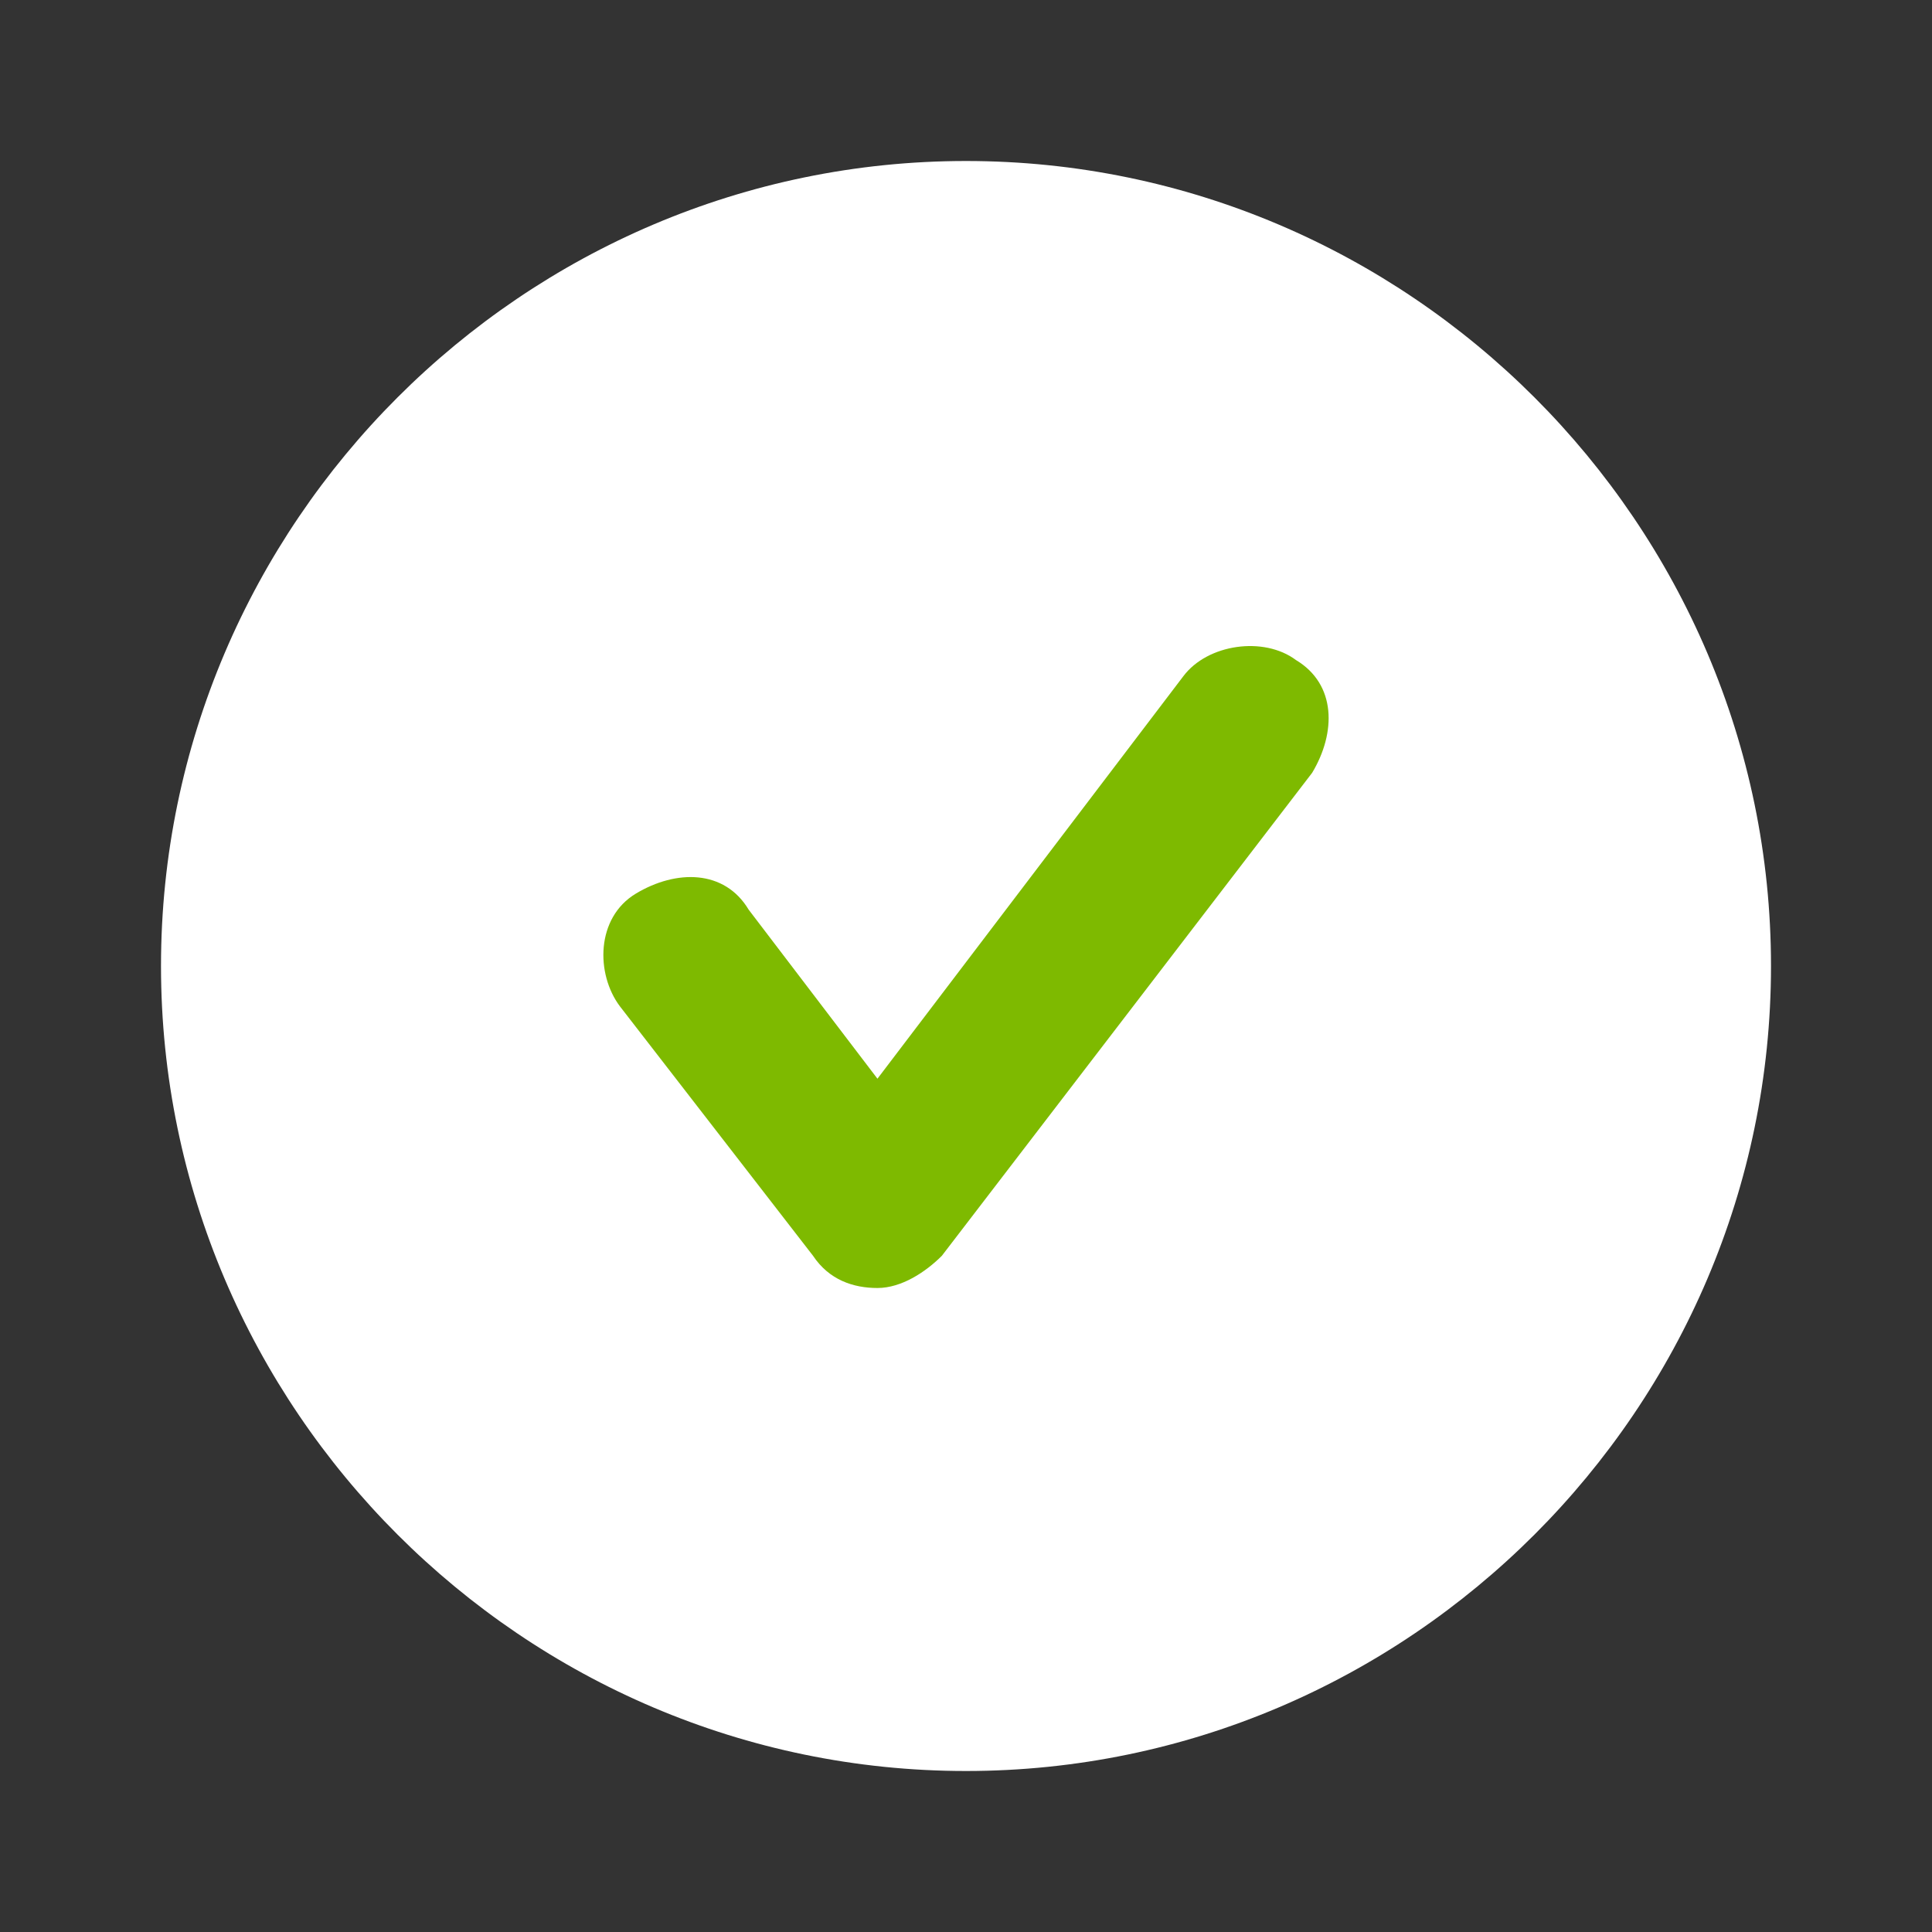 <?xml version="1.0" encoding="UTF-8"?>
<svg id="Layer_1" data-name="Layer 1" xmlns="http://www.w3.org/2000/svg" version="1.1" viewBox="0 0 24 24">
  <rect x="0" y="0" width="24" height="24" fill="#333333" stroke="none"/>
  <g id="Layer_2" data-name="Layer 2">
    <circle cx="12" cy="12" r="7.7" fill="#7eba00" stroke-width="0"/>
  </g>
  <g id="Layer_1-2" data-name="Layer 1">
    <path d="M12,2C6.5,2,2,6.5,2,12s4.5,10,10,10,10-4.5,10-10S17.5,2,12,2ZM16.3,9.6l-4.6,6c-.2.2-.5.4-.8.4s-.6-.1-.8-.4l-2.4-3.1c-.3-.4-.3-1.1.2-1.4.5-.3,1.1-.3,1.4.2l1.6,2.1,3.8-5c.3-.4,1-.5,1.4-.2.5.3.5.9.2,1.4Z" fill="#fff" stroke-width="0"/>
  </g>
</svg>